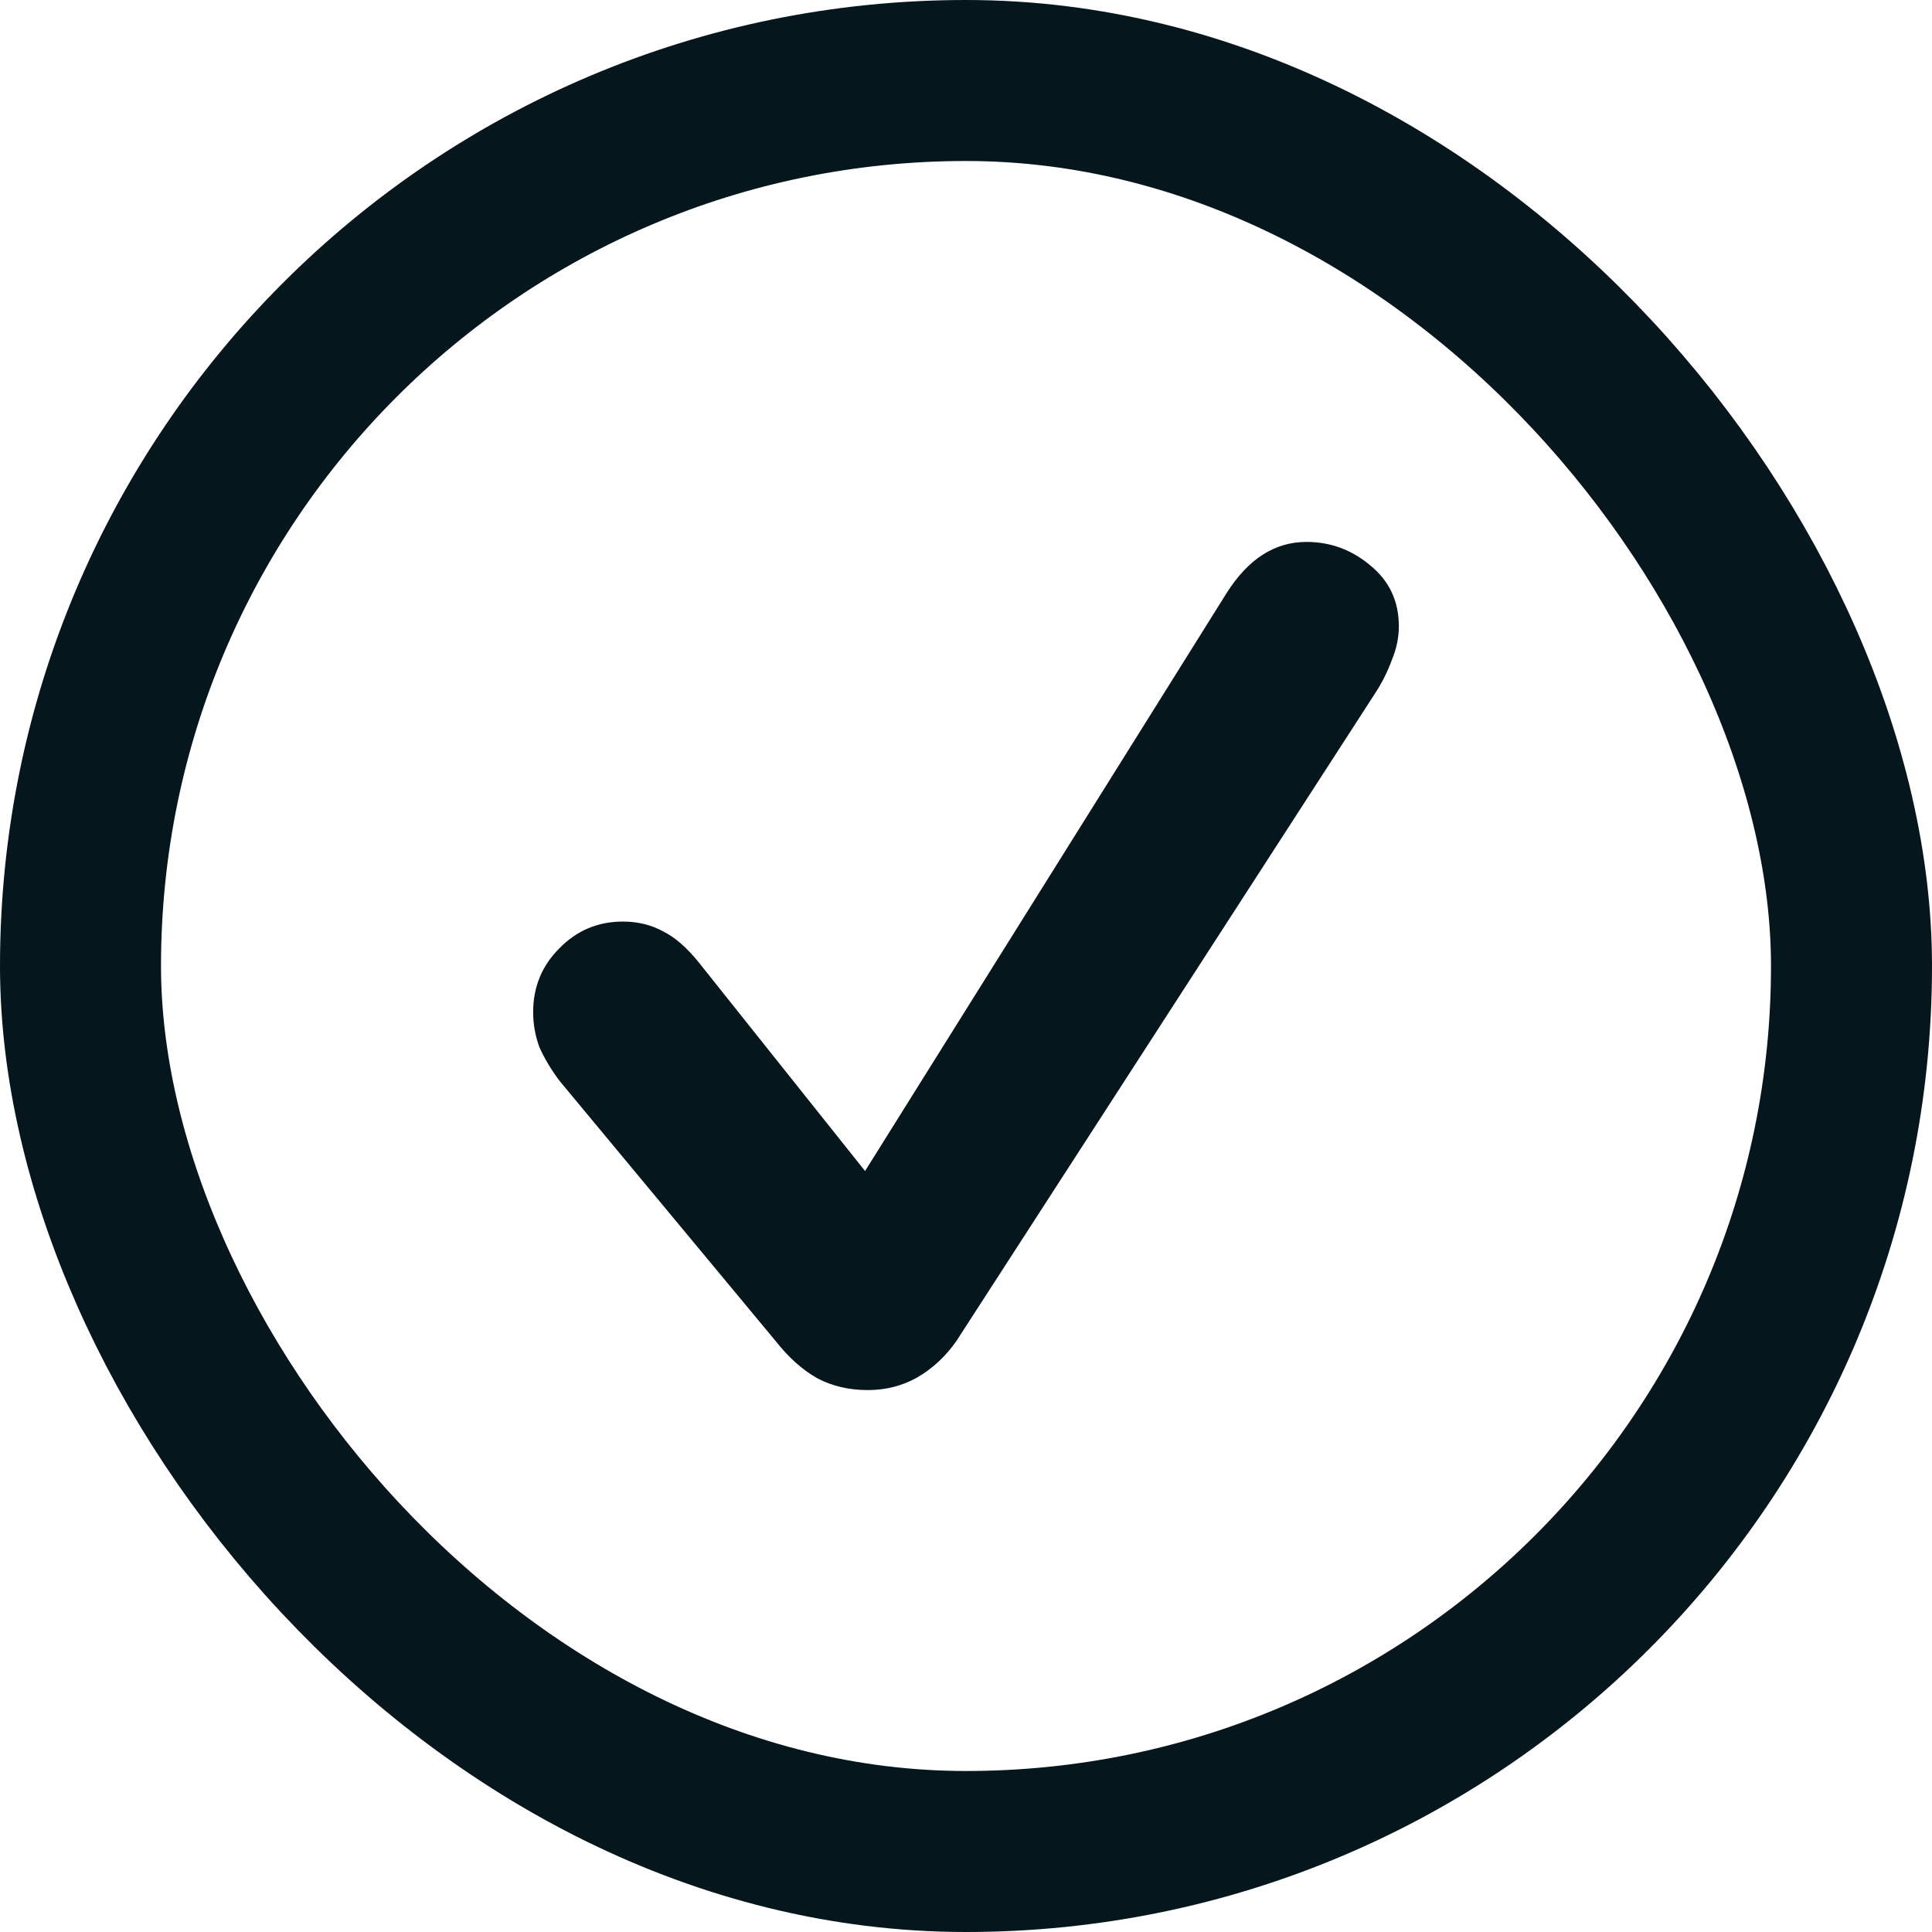 <?xml version="1.0" encoding="utf-8"?>
<svg xmlns="http://www.w3.org/2000/svg" fill="none" height="100%" overflow="visible" preserveAspectRatio="none" style="display: block;" viewBox="0 0 24 24" width="100%">
<g id="Frame 21">
<rect height="22" rx="11" stroke="#05161C" stroke-width="2" width="22" x="1" y="1"/>
<path d="M10.78 17.268C11.003 17.268 11.207 17.216 11.393 17.112C11.586 17 11.749 16.848 11.883 16.655L17.087 8.605C17.169 8.479 17.236 8.345 17.288 8.204C17.347 8.063 17.377 7.921 17.377 7.78C17.377 7.468 17.258 7.215 17.02 7.022C16.79 6.829 16.526 6.732 16.229 6.732C15.835 6.732 15.505 6.944 15.237 7.368L10.746 14.547L8.685 11.961C8.536 11.775 8.388 11.645 8.239 11.571C8.09 11.489 7.923 11.448 7.738 11.448C7.426 11.448 7.162 11.56 6.946 11.783C6.731 11.998 6.623 12.262 6.623 12.574C6.623 12.723 6.649 12.868 6.701 13.009C6.761 13.143 6.842 13.28 6.946 13.421L9.632 16.655C9.795 16.863 9.97 17.019 10.156 17.123C10.341 17.22 10.55 17.268 10.78 17.268Z" fill="#05161C" id="Icon"/>
</g>
</svg>